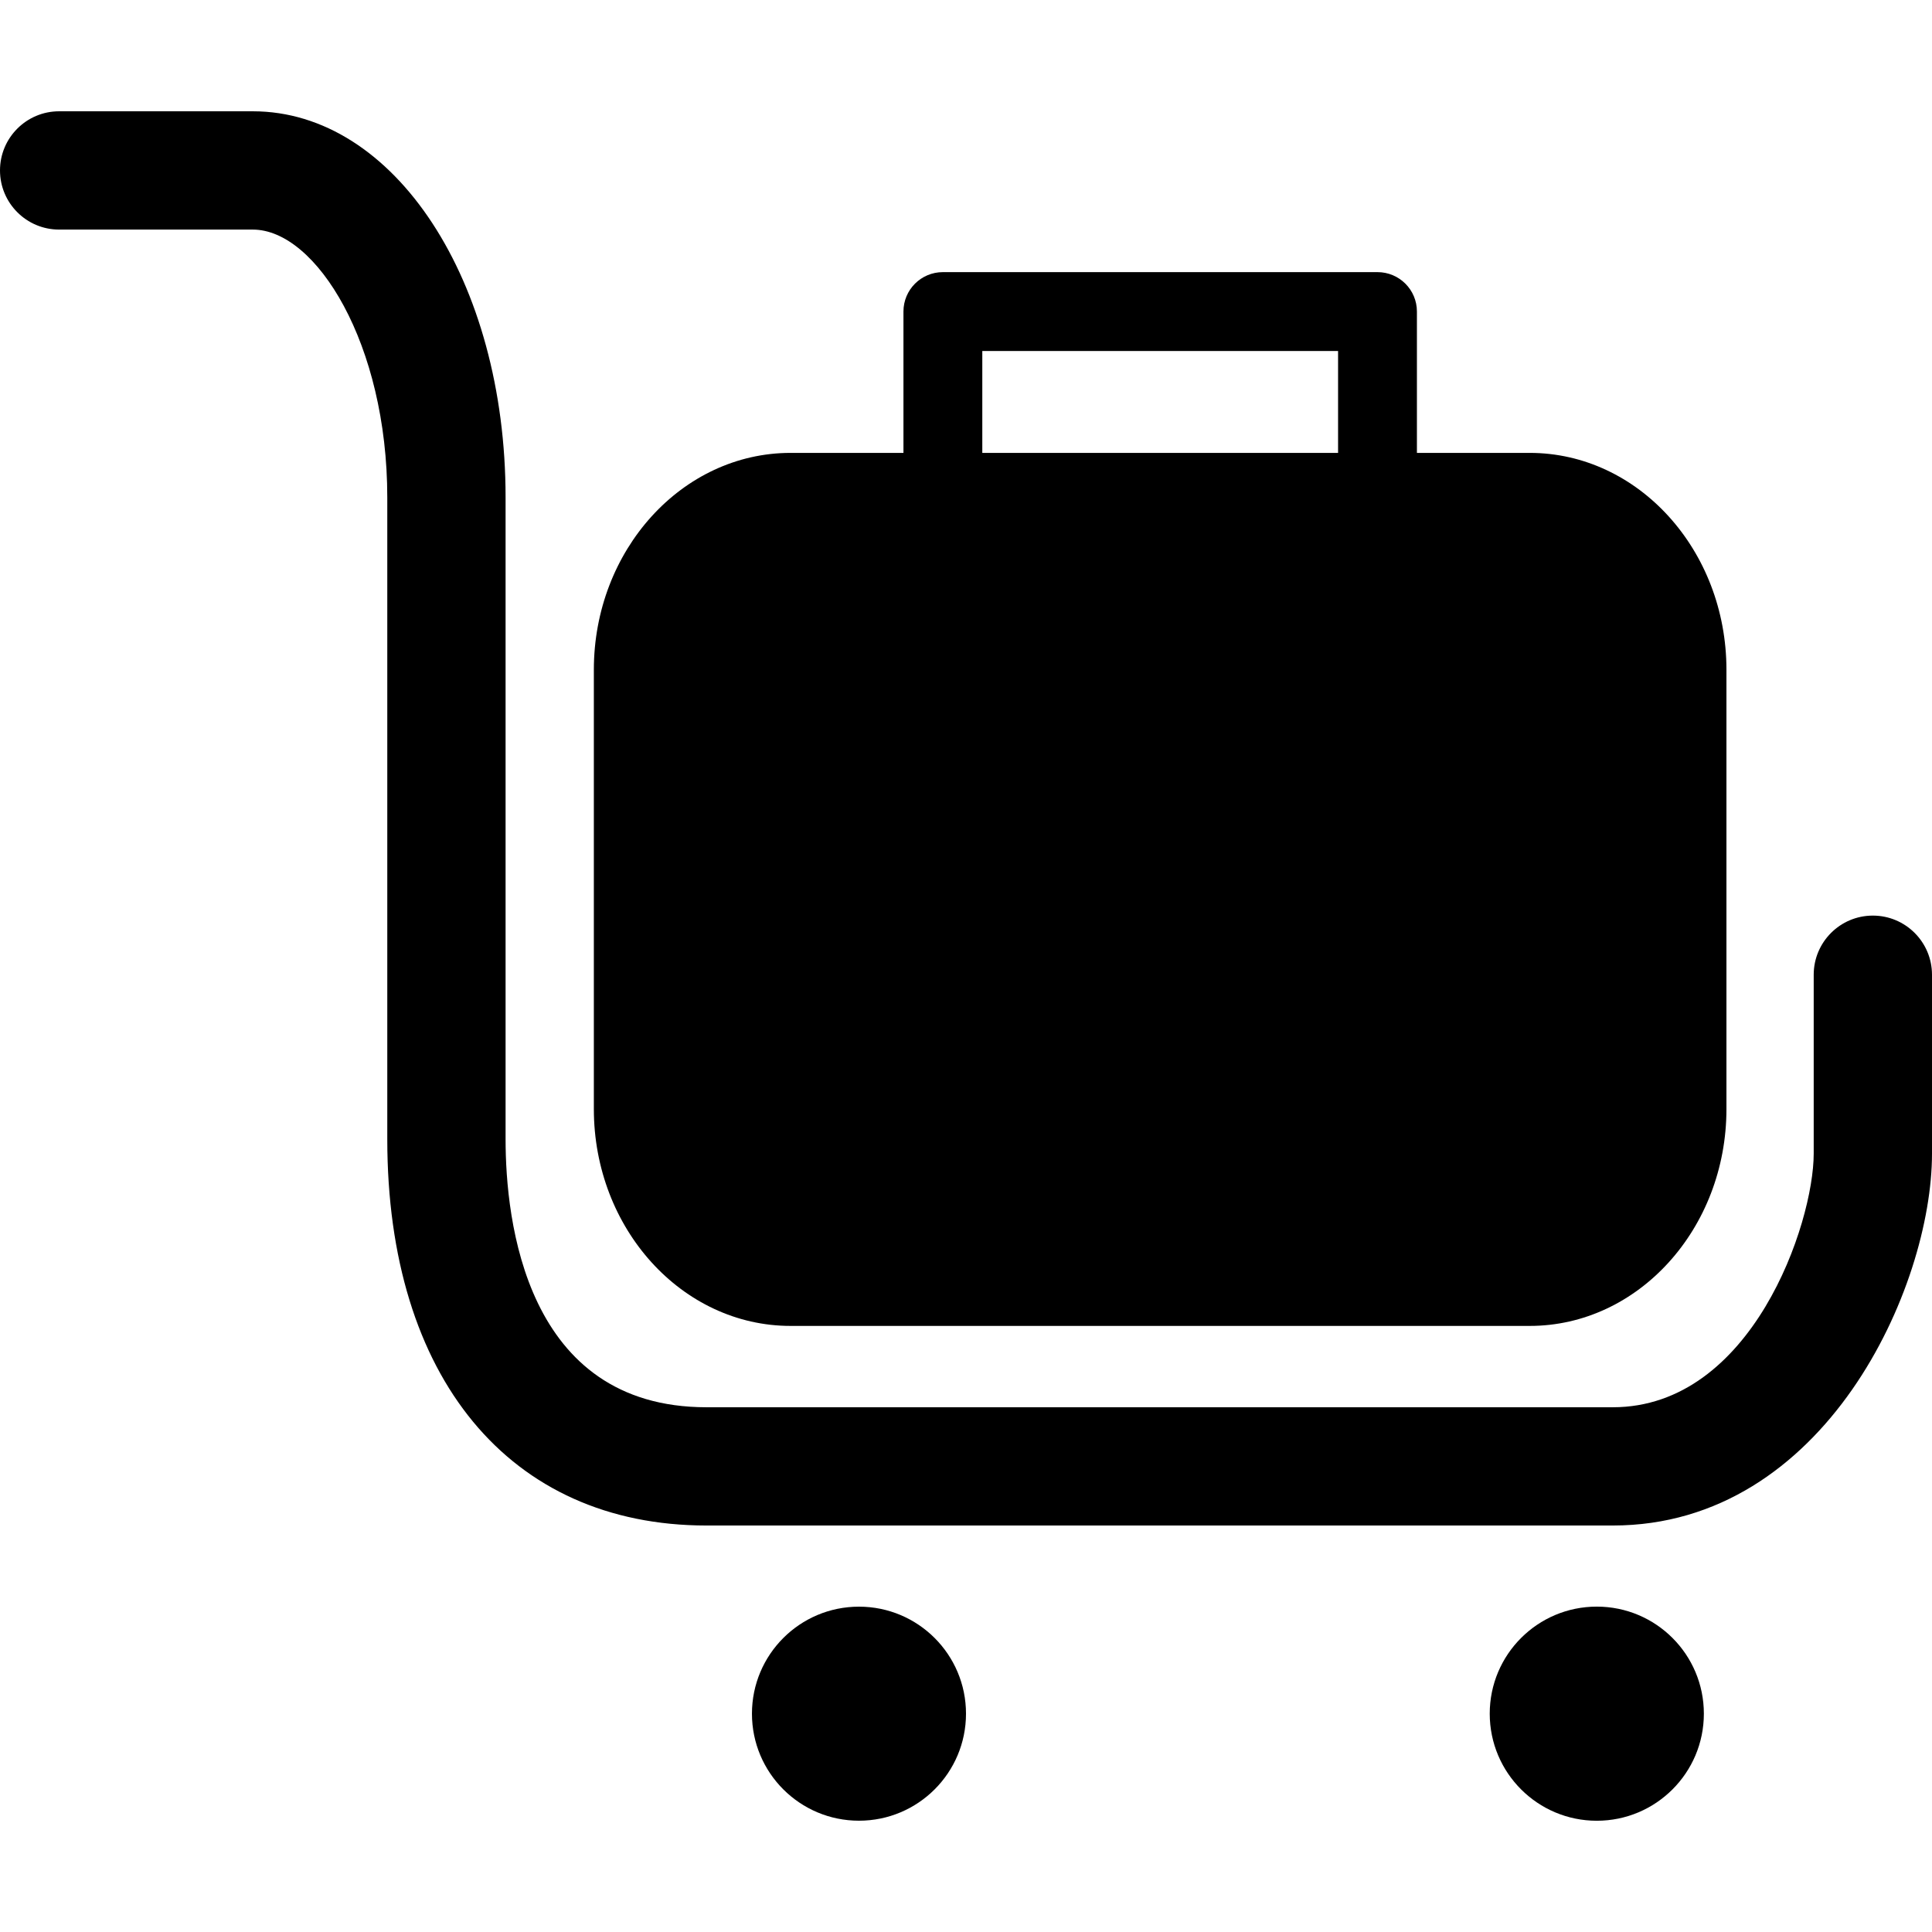 <?xml version="1.0" encoding="utf-8"?>
<!-- Generator: Adobe Illustrator 16.0.0, SVG Export Plug-In . SVG Version: 6.00 Build 0)  -->
<!DOCTYPE svg PUBLIC "-//W3C//DTD SVG 1.1//EN" "http://www.w3.org/Graphics/SVG/1.1/DTD/svg11.dtd">
<svg version="1.1" id="Layer_1" xmlns="http://www.w3.org/2000/svg" xmlns:xlink="http://www.w3.org/1999/xlink" x="0px" y="0px"
	 width="48px" height="48px" viewBox="0 0 48 48" enable-background="new 0 0 48 48" xml:space="preserve">
<g>
	<path d="M40.069,37.901H17.554c-4.892,0-7.932-3.677-7.932-9.597V12.36c0-3.81-1.764-6.656-3.341-6.656H1.469
		C0.658,5.704,0,5.045,0,4.234c0-0.811,0.658-1.469,1.469-1.469h4.812c3.521,0,6.28,4.215,6.28,9.595v15.945
		c0,2.002,0.487,6.658,4.993,6.658h22.515c3.457,0,4.992-4.566,4.992-6.302v-4.443c0-0.812,0.658-1.47,1.469-1.47
		c0.812,0,1.47,0.658,1.47,1.47v4.443C48,31.978,45.351,37.901,40.069,37.901z"/>
	<path d="M38.006,11.252H19.641c-2.695,0-4.887,2.417-4.887,5.389v10.912c0,2.972,2.192,5.389,4.887,5.389h18.365
		c2.695,0,4.887-2.417,4.887-5.389V16.641C42.893,13.669,40.701,11.252,38.006,11.252z"/>
	<path d="M34.223,13.211c-0.542,0-0.979-0.438-0.979-0.979V8.72h-8.839v3.512c0,0.542-0.438,0.979-0.979,0.979
		c-0.542,0-0.98-0.438-0.98-0.979V7.74c0-0.542,0.438-0.979,0.98-0.979h10.798c0.541,0,0.979,0.438,0.979,0.979v4.491
		C35.202,12.773,34.764,13.211,34.223,13.211z"/>
	<circle cx="39.672" cy="42.576" r="2.66"/>
	<circle cx="21.341" cy="42.576" r="2.659"/>
</g>
</svg>
